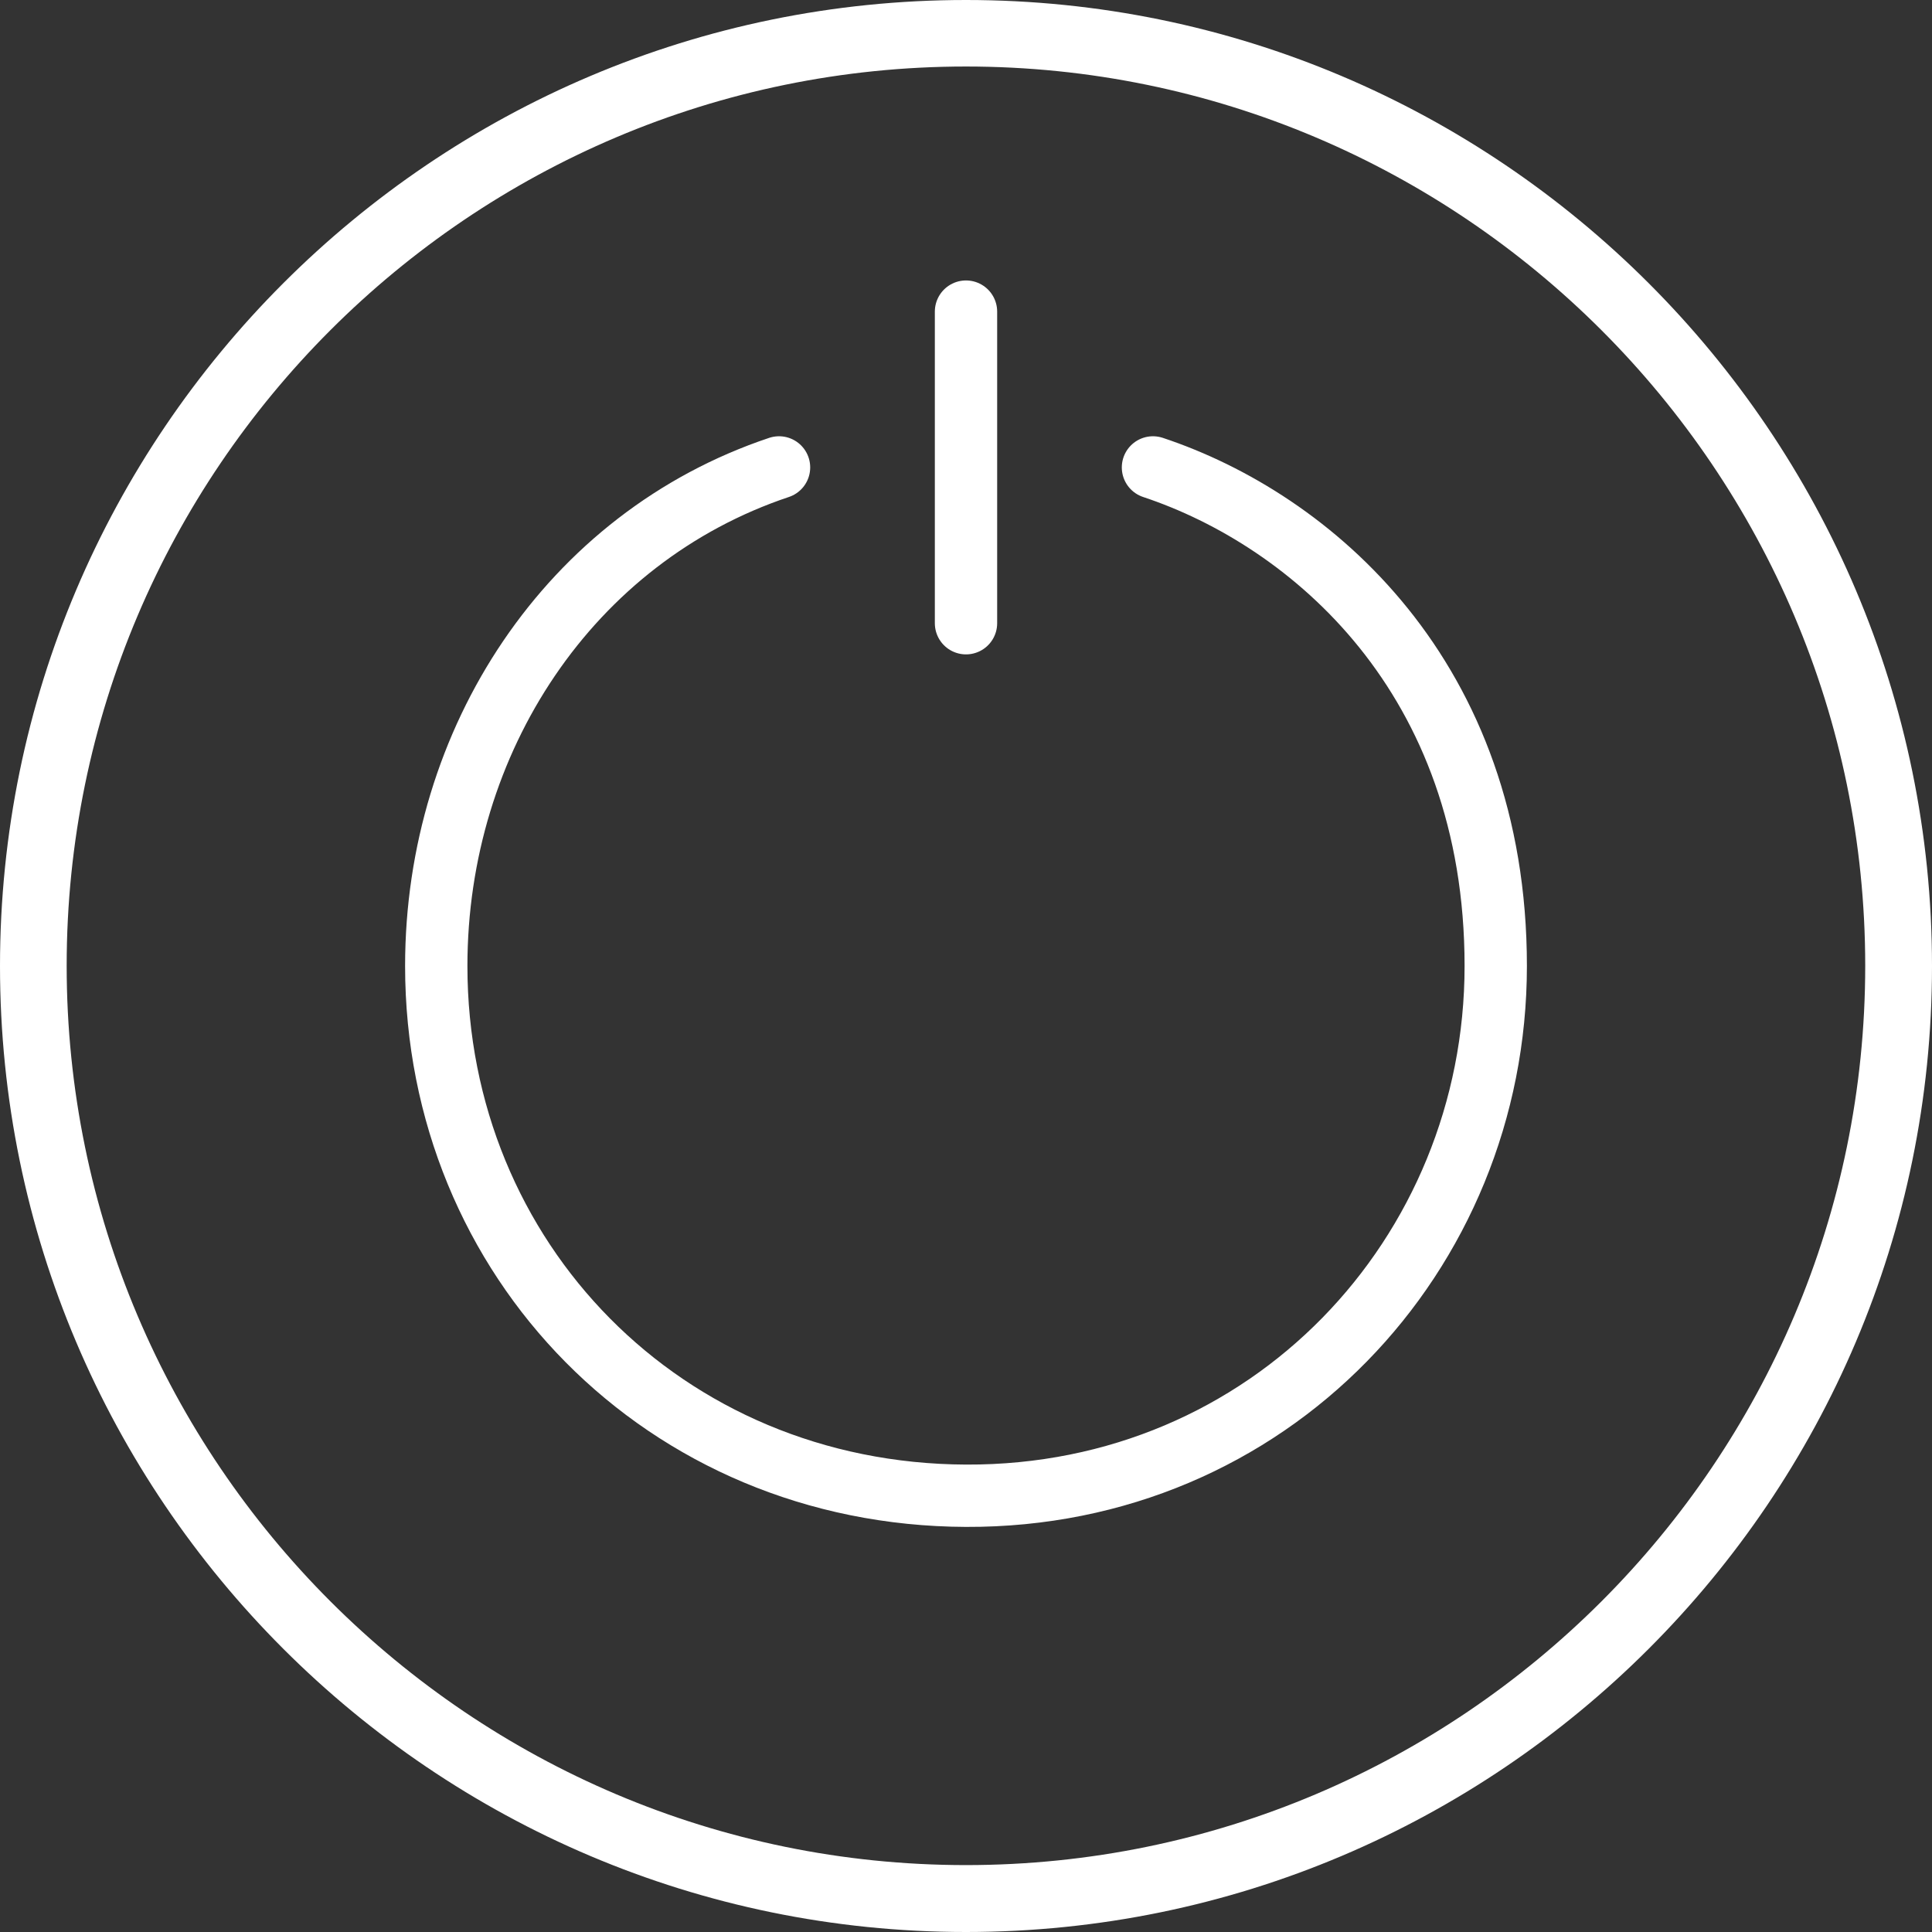 <svg xmlns="http://www.w3.org/2000/svg" fill="none" viewBox="0 0 124 124" height="124" width="124">
<rect x="0" y="0" width="124" height="124" fill="#333333" stroke="none"/>
<path stroke-linecap="round" stroke-width="4" stroke="white" d="M50 30C36.565 34.496 28 47.5 28 62C28 80.826 42.617 95.923 62 96C81.459 96.078 96 80.545 96 62C96 43.455 84.145 33.372 74 30"></path>
<path fill="white" d="M61.997 124C27.813 124 0 96.19 0 62.003C0 27.81 27.813 0 61.997 0C96.187 0 124 27.81 124 62.003C124 96.19 96.187 124 61.997 124ZM61.997 4.269C30.168 4.269 4.279 30.168 4.279 61.984C4.279 93.806 30.18 119.706 61.997 119.706C93.82 119.706 119.714 93.806 119.714 61.984C119.714 30.168 93.82 4.269 61.997 4.269Z"></path>
<line stroke-linecap="round" stroke-width="4" stroke="white" y2="40" x2="62" y1="20" x1="62"></line>
</svg>
